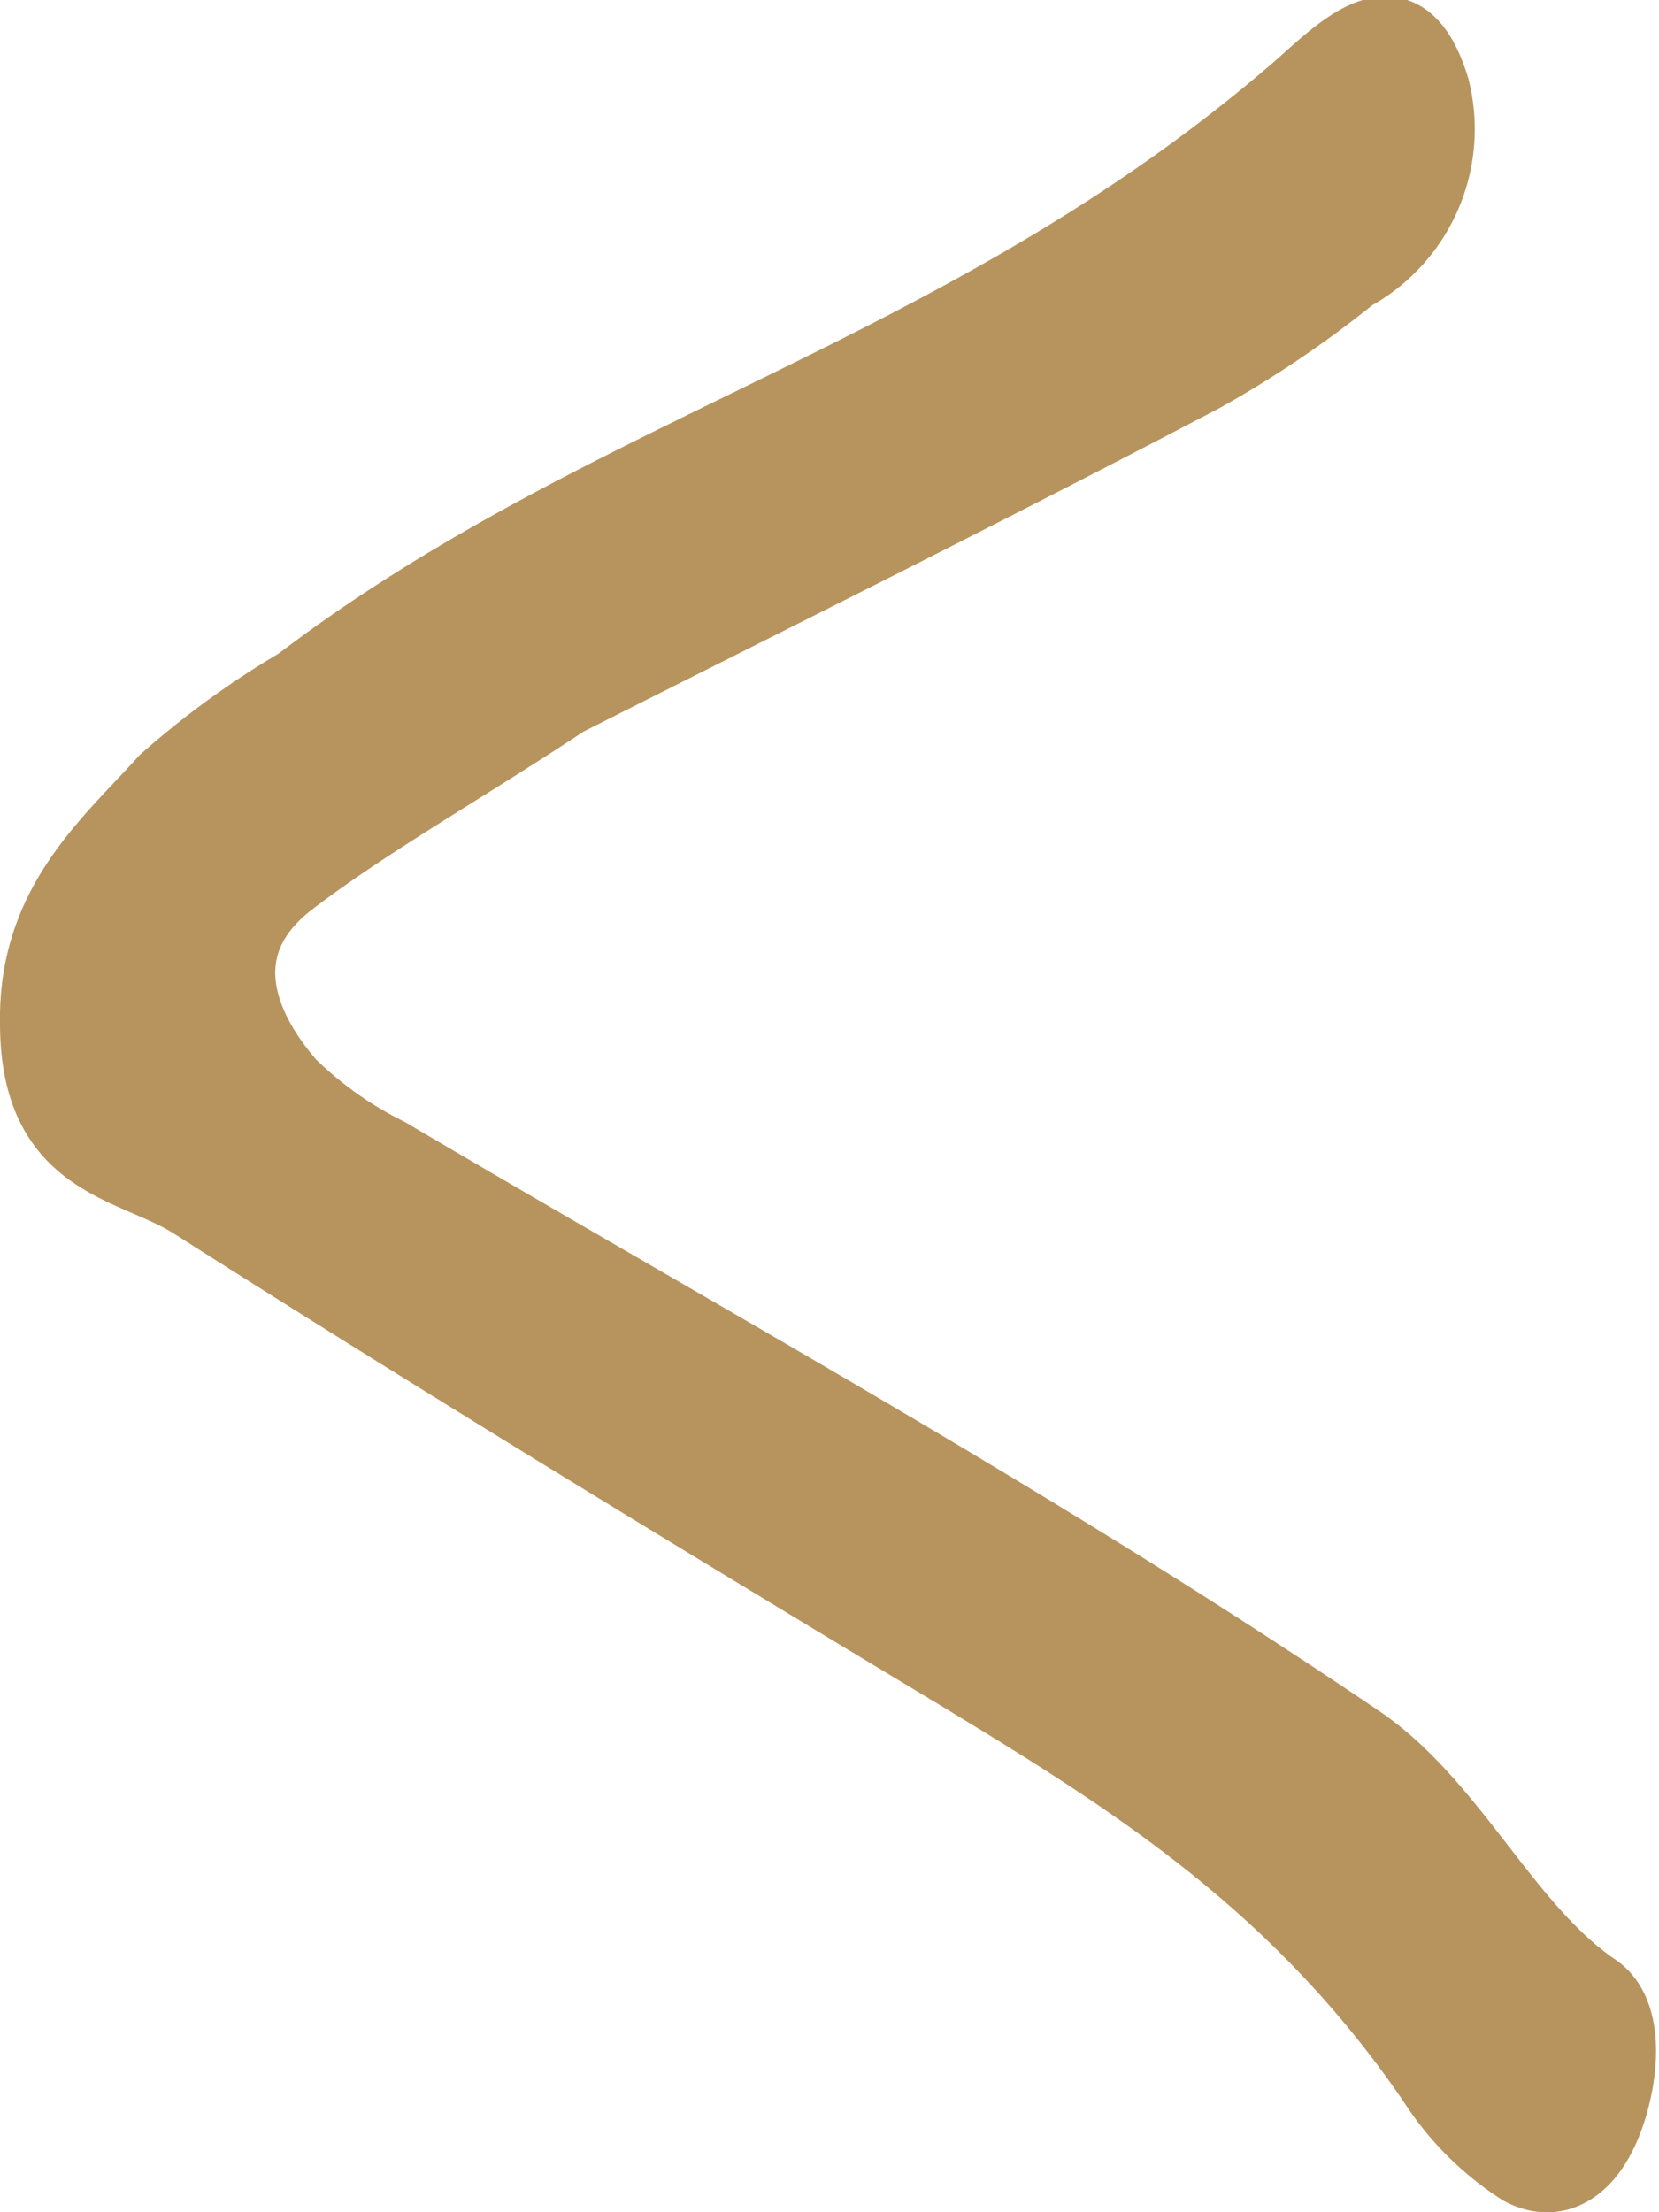 <svg xmlns="http://www.w3.org/2000/svg" viewBox="0 0 24 32"><defs><style>.cls-1{fill:#b7945e;stroke:#b7945e;stroke-linecap:round;stroke-linejoin:round;}</style></defs><title>pfeil_links</title><g id="Ebene_2" data-name="Ebene 2"><g id="Ebene_1-2" data-name="Ebene 1"><path class="cls-1" d="M8.19,10.15c2.83-1.43,6-3,9.22-4.69A15.33,15.33,0,0,0,19.57,4a2.43,2.43,0,0,0,1.19-2.73c-.46-1.51-1.34-.58-2,0C14,5.39,8.81,6.44,4.31,9.87a12.45,12.45,0,0,0-1.94,1.41c-.81.9-1.9,1.79-1.87,3.52,0,2.06,1.4,2.06,2.28,2.62,3.6,2.29,7.26,4.52,11,6.77,2.47,1.5,4.94,3,6.94,5.93A4.21,4.21,0,0,0,22,31.4c.55.29,1.07-.05,1.33-.92.19-.64.21-1.41-.24-1.72-1.29-.87-2.06-2.67-3.41-3.59C15,22,10.26,19.41,5.62,16.67a5.46,5.46,0,0,1-1.41-1c-.82-.94-1.11-2.06,0-2.91S6.68,11.15,8.19,10.15Z"/></g></g></svg>